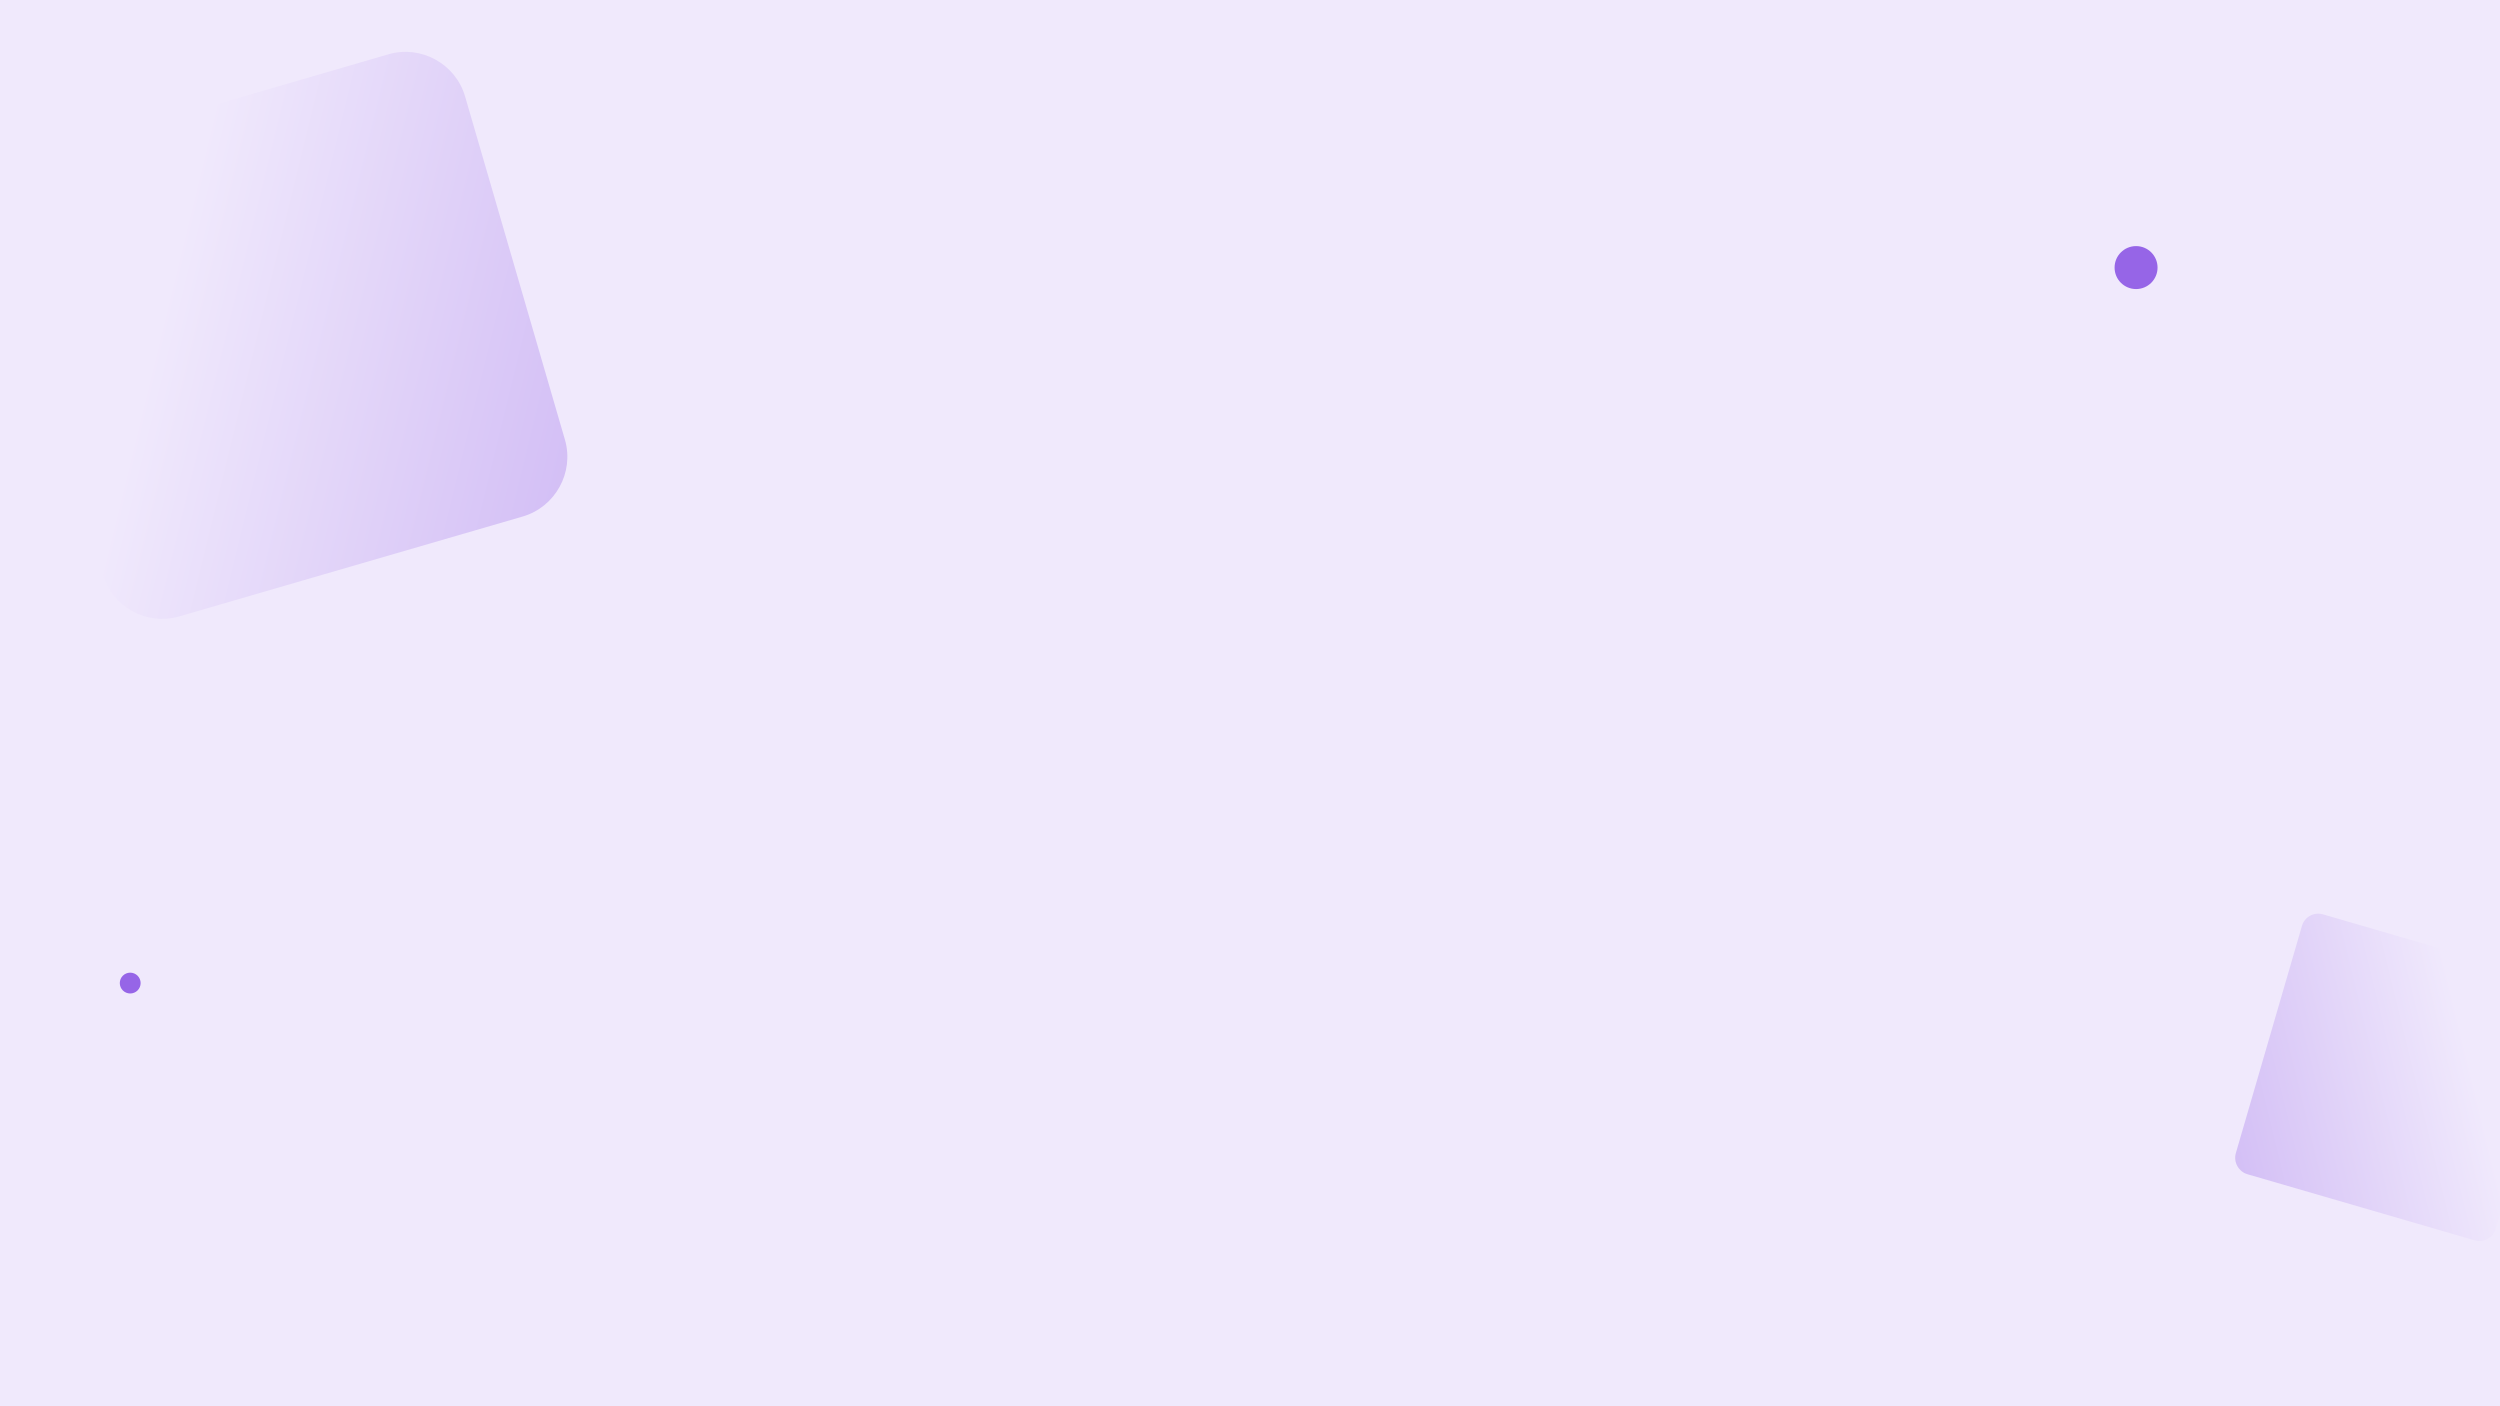<?xml version="1.0" encoding="utf-8"?>
<!-- Generator: Adobe Illustrator 26.4.1, SVG Export Plug-In . SVG Version: 6.00 Build 0)  -->
<svg version="1.1" id="Layer_1" xmlns="http://www.w3.org/2000/svg" xmlns:xlink="http://www.w3.org/1999/xlink" x="0px" y="0px"
	 viewBox="0 0 1920 1080" style="enable-background:new 0 0 1920 1080;" xml:space="preserve">
<style type="text/css">
	.st0{fill:#F0E9FC;}
	.st1{fill:#9665E7;}
	.st2{fill:url(#SVGID_1_);}
	.st3{fill:url(#SVGID_00000170980257137384826130000017626762610972662923_);}
</style>
<g>
	<rect class="st0" width="1920" height="1080"/>
</g>
<circle class="st1" cx="1640.5" cy="205.5" r="16.5"/>
<circle class="st1" cx="100" cy="755" r="8"/>
<linearGradient id="SVGID_1_" gradientUnits="userSpaceOnUse" x1="165.68" y1="-18.798" x2="558.479" y2="207.097" gradientTransform="matrix(0.96 -0.279 0.279 0.96 -129.025 274.798)">
	<stop  offset="0.229" style="stop-color:#F0E9FC"/>
	<stop  offset="1" style="stop-color:#D2BDF5"/>
</linearGradient>
<path class="st2" d="M401.4,396.7l-263.7,76.7c-25.1,7.3-51.6-7.3-58.9-32.4L2.2,177.3c-7.3-25.1,7.3-51.6,32.4-58.9l263.7-76.7
	c25.1-7.3,51.6,7.3,58.9,32.4l76.7,263.7C441.1,362.9,426.5,389.4,401.4,396.7z"/>
<linearGradient id="SVGID_00000114787587683564252980000016696448889921041064_" gradientUnits="userSpaceOnUse" x1="1174.271" y1="610.067" x2="1403.564" y2="741.932" gradientTransform="matrix(-0.96 -0.279 -0.279 0.96 3253.002 541.792)">
	<stop  offset="0.229" style="stop-color:#F0E9FC"/>
	<stop  offset="1" style="stop-color:#D2BDF5"/>
</linearGradient>
<path style="fill:url(#SVGID_00000114787587683564252980000016696448889921041064_);" d="M1726,901.8l174.6,50.8
	c6.9,2,14.1-2,16.1-8.9l50.8-174.6c2-6.9-2-14.1-8.9-16.1l-174.6-50.8c-6.9-2-14.1,2-16.1,8.9l-50.8,174.6
	C1715.2,892.5,1719.2,899.8,1726,901.8z"/>
<g>
</g>
<g>
</g>
<g>
</g>
<g>
</g>
<g>
</g>
<g>
</g>
<g>
</g>
<g>
</g>
<g>
</g>
<g>
</g>
<g>
</g>
<g>
</g>
<g>
</g>
<g>
</g>
<g>
</g>
</svg>
